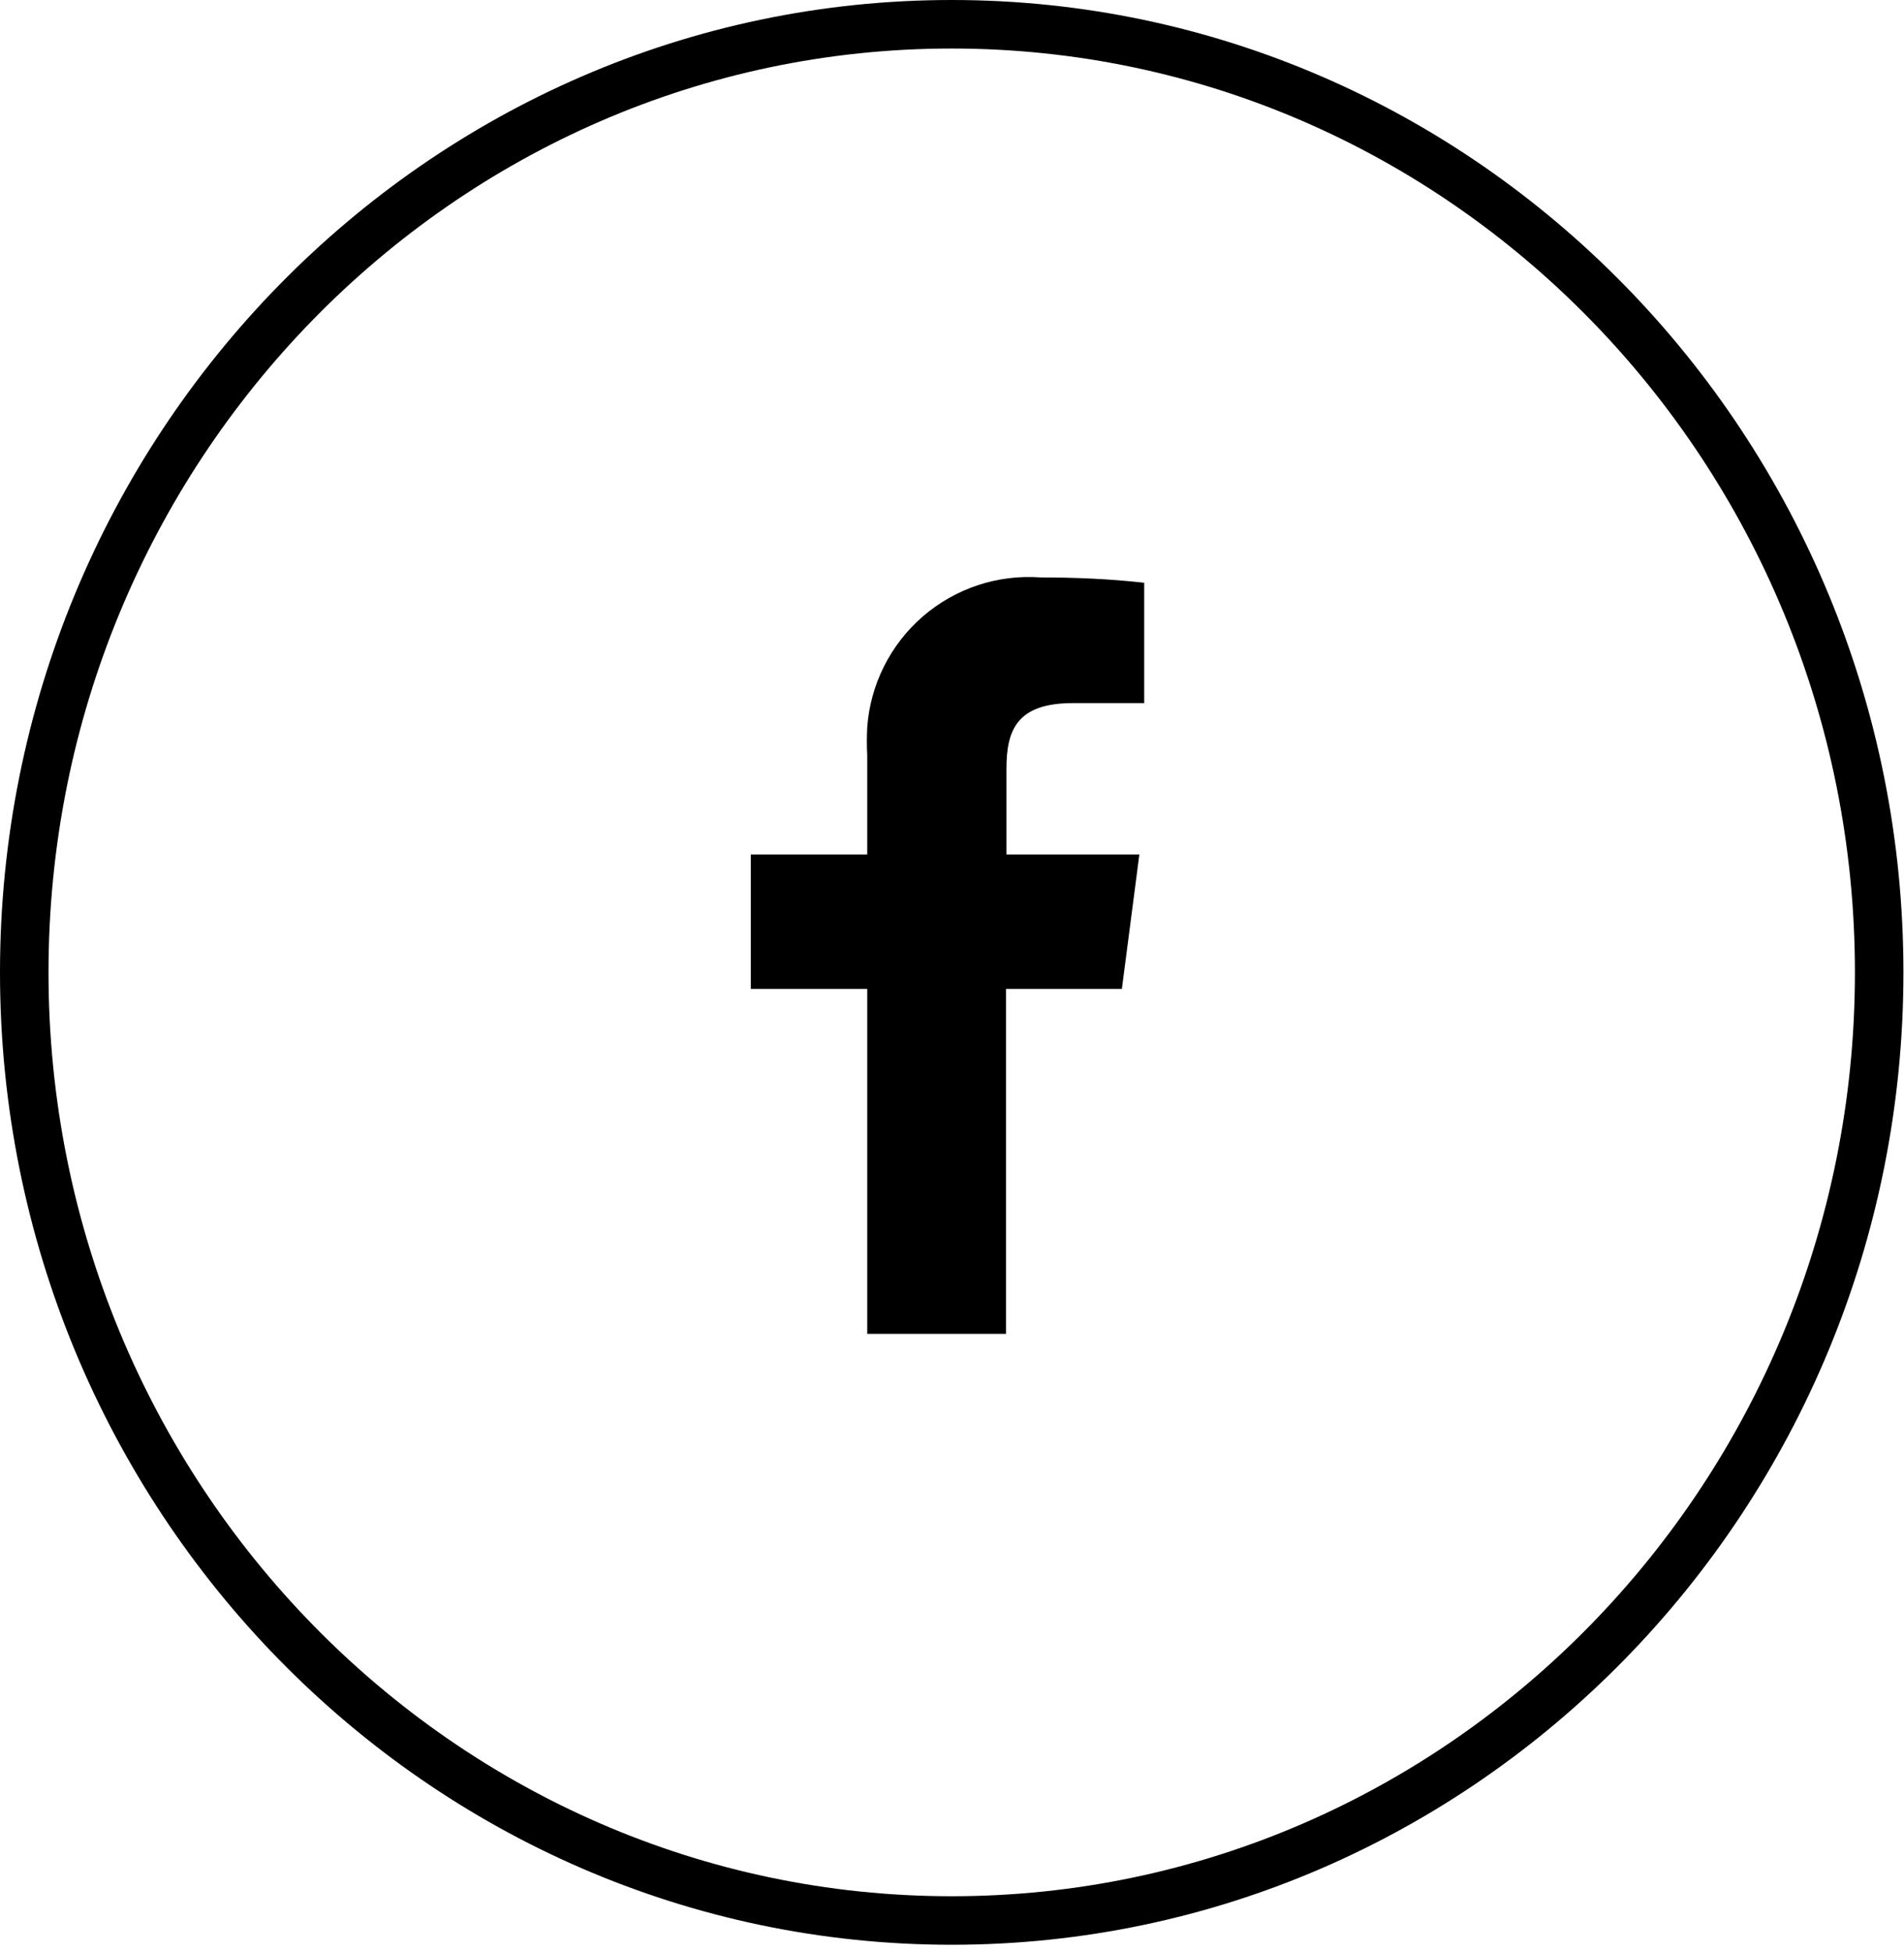 <svg width="40" height="41" viewBox="0 0 40 41" fill="none" xmlns="http://www.w3.org/2000/svg">
<path d="M19.994 40.84C8.968 40.84 0 31.68 0 20.42C0 9.16 8.968 0 19.994 0C31.02 0 39.988 9.16 39.988 20.42C39.988 31.68 31.02 40.84 19.994 40.84ZM19.994 1.019C9.528 1.019 1.019 9.721 1.019 20.42C1.019 31.119 9.528 39.821 19.994 39.821C30.46 39.821 38.969 31.119 38.969 20.42C38.969 9.721 30.46 1.019 19.994 1.019Z" fill="black"/>
<path d="M21.134 28.011V20.767H23.569L23.936 17.944H21.144V16.14C21.144 15.325 21.368 14.765 22.54 14.765H24.038V12.238C23.314 12.156 22.581 12.126 21.857 12.126C21.412 12.094 20.964 12.149 20.54 12.29C20.116 12.431 19.724 12.654 19.386 12.946C19.048 13.239 18.771 13.595 18.571 13.994C18.371 14.394 18.251 14.829 18.219 15.274C18.209 15.468 18.209 15.662 18.219 15.865V17.944H15.773V20.767H18.219V28.011H21.134Z" fill="black"/>
</svg>
